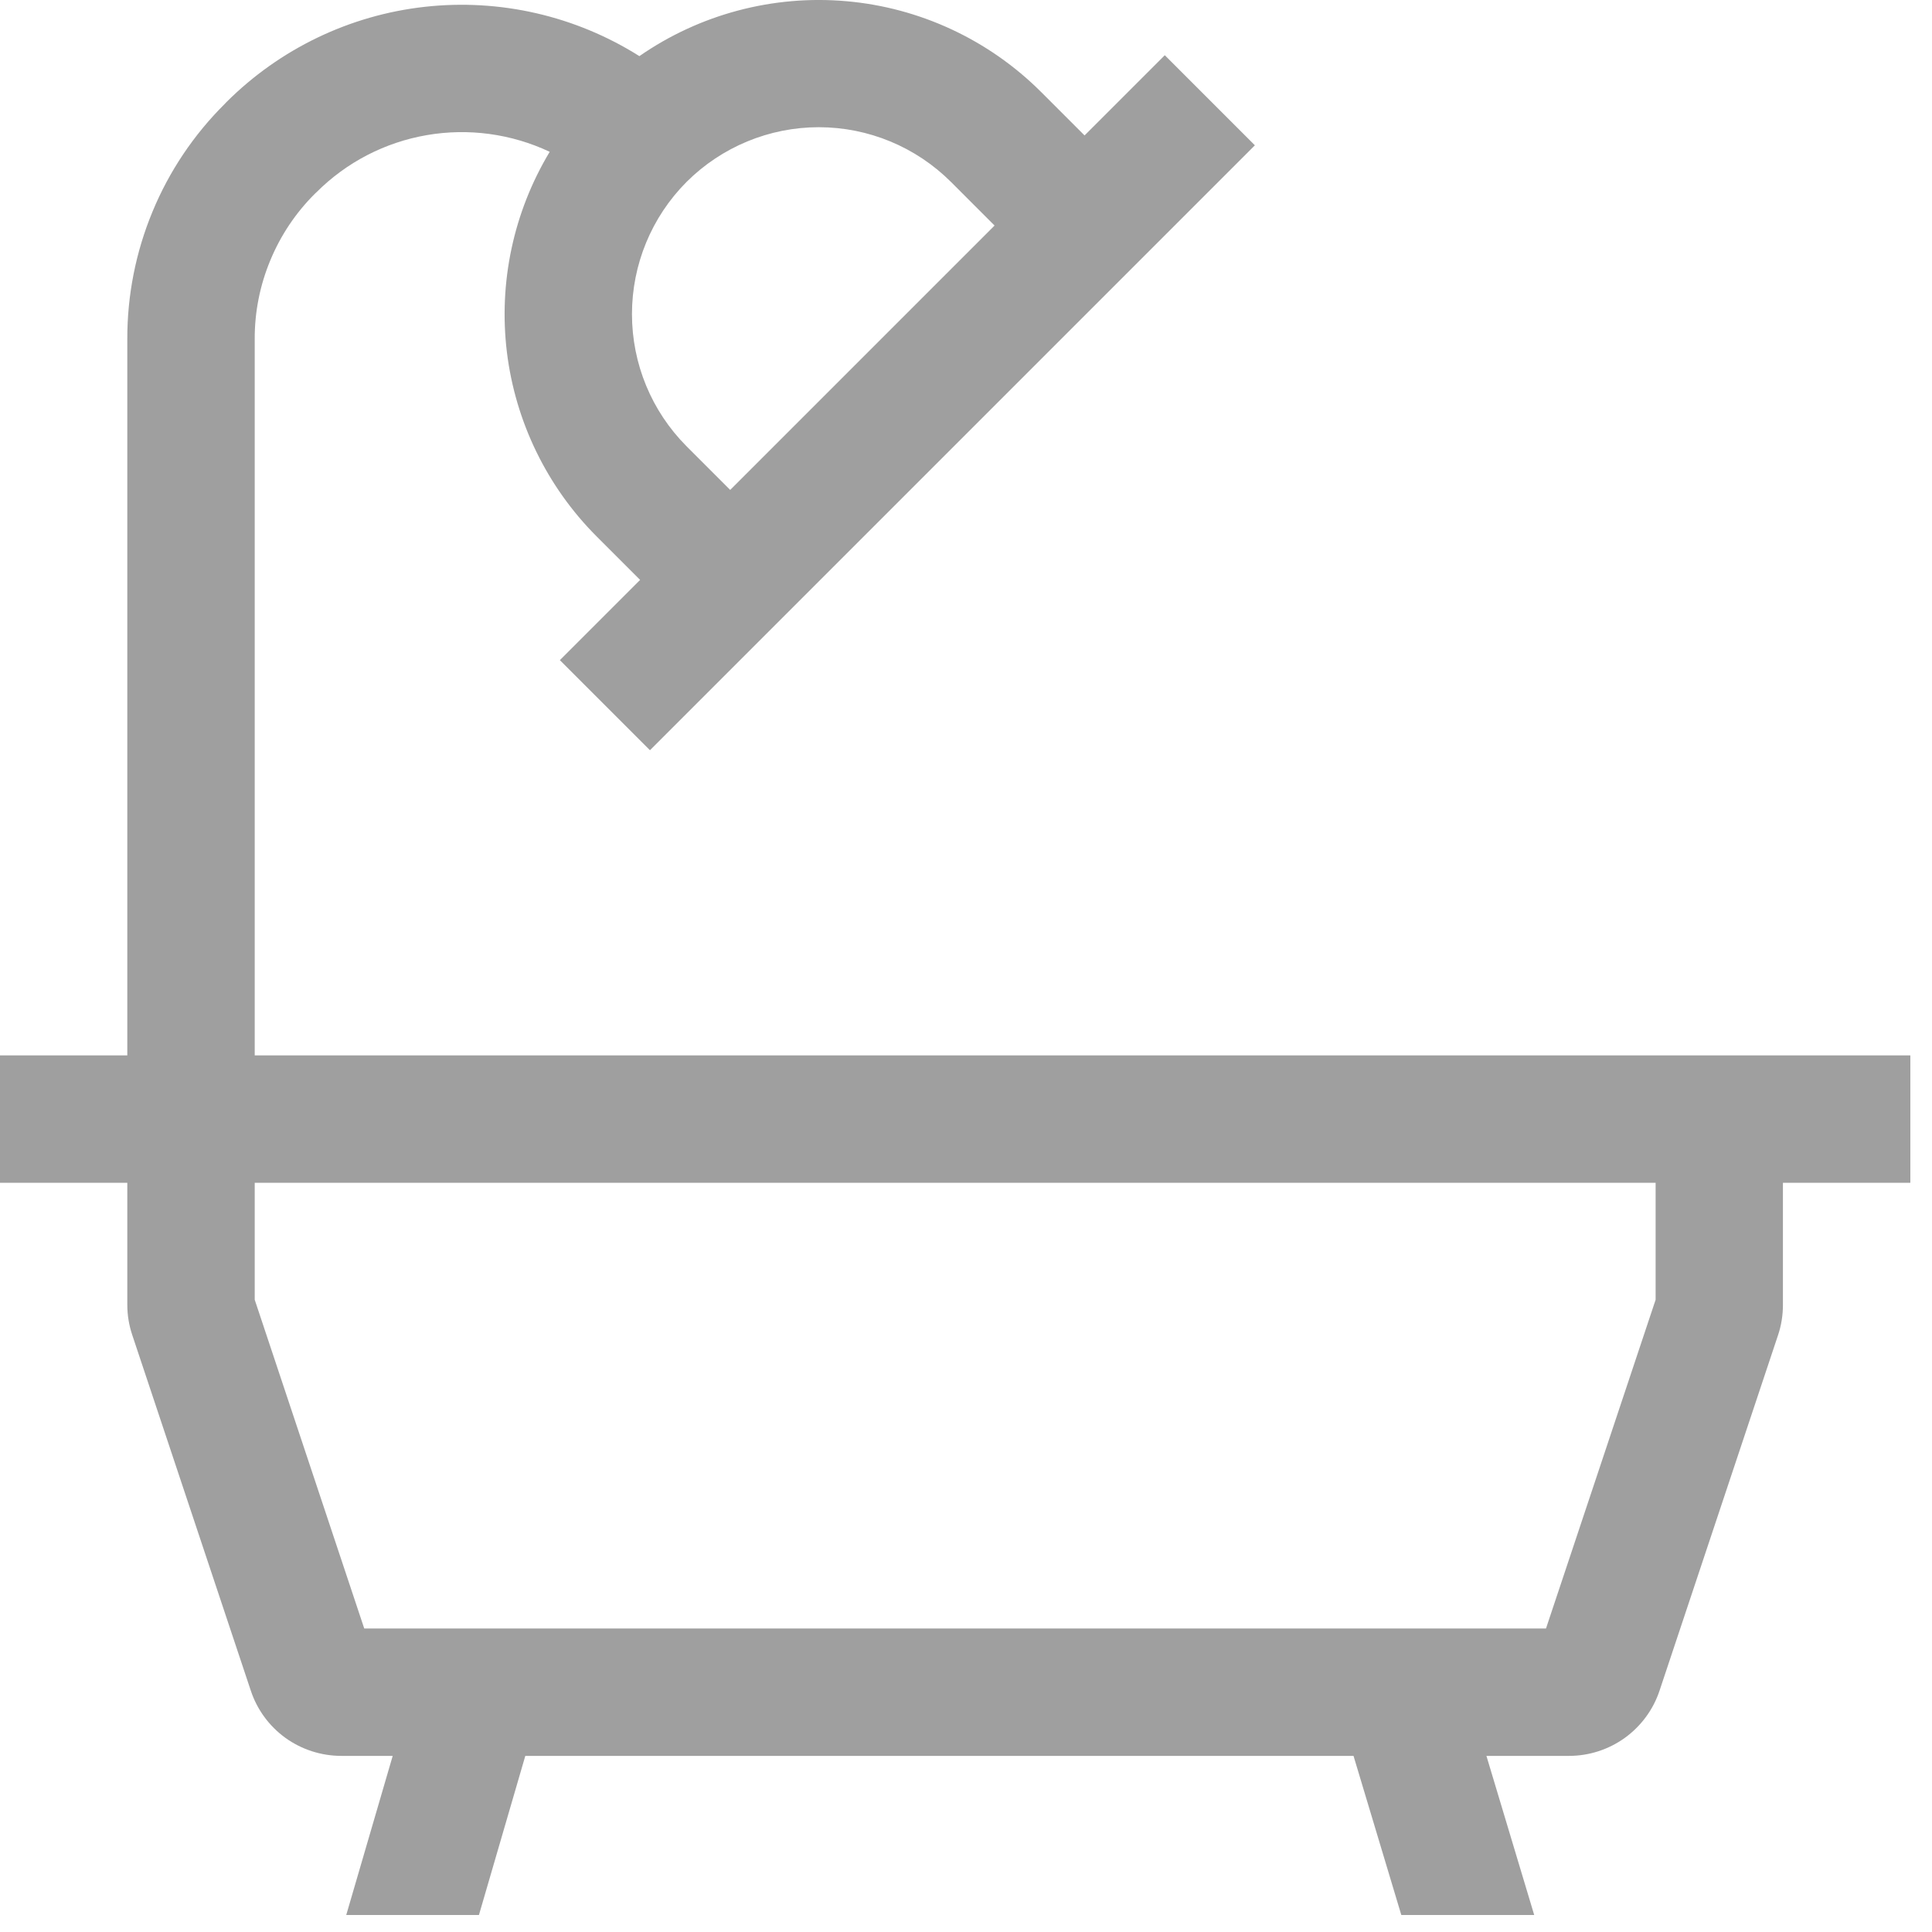 <svg width="19" height="19" viewBox="0 0 19 19" fill="none" xmlns="http://www.w3.org/2000/svg">
<path d="M17.534 10.379H2.505V3.334C2.504 3.069 2.556 2.806 2.658 2.561C2.759 2.316 2.908 2.093 3.096 1.906L3.112 1.891C3.407 1.596 3.785 1.4 4.196 1.329C4.606 1.258 5.029 1.315 5.406 1.493C5.05 2.085 4.902 2.778 4.985 3.463C5.069 4.148 5.379 4.786 5.867 5.275L6.295 5.703L5.506 6.492L6.392 7.378L7.181 6.589L11.552 2.218L12.341 1.429L11.455 0.543L10.666 1.332L10.238 0.904C9.725 0.392 9.048 0.076 8.326 0.012C7.605 -0.052 6.883 0.139 6.288 0.552C5.66 0.156 4.916 -0.015 4.178 0.067C3.44 0.149 2.752 0.48 2.226 1.005L2.211 1.021C1.906 1.324 1.664 1.684 1.5 2.081C1.335 2.479 1.251 2.904 1.252 3.334V10.379H0V11.632H1.252V12.833C1.252 12.934 1.269 13.035 1.301 13.13L2.466 16.625C2.528 16.813 2.647 16.975 2.807 17.091C2.967 17.206 3.16 17.268 3.357 17.268H3.862L3.405 18.833H4.71L5.166 17.268H13.311L13.781 18.833H15.088L14.618 17.268H15.43C15.627 17.268 15.819 17.206 15.979 17.091C16.139 16.975 16.259 16.813 16.321 16.625L17.486 13.13C17.518 13.035 17.534 12.934 17.534 12.833V11.632H18.787V10.379H17.534ZM6.752 1.789C7.097 1.445 7.565 1.251 8.052 1.251C8.54 1.251 9.007 1.445 9.352 1.789L9.781 2.218L7.181 4.818L6.752 4.389C6.408 4.044 6.215 3.577 6.215 3.089C6.215 2.602 6.408 2.134 6.752 1.789ZM16.282 12.782L15.204 16.015H3.582L2.505 12.782V11.632H16.282V12.782Z" fill="#9F9F9F"/>
</svg>
